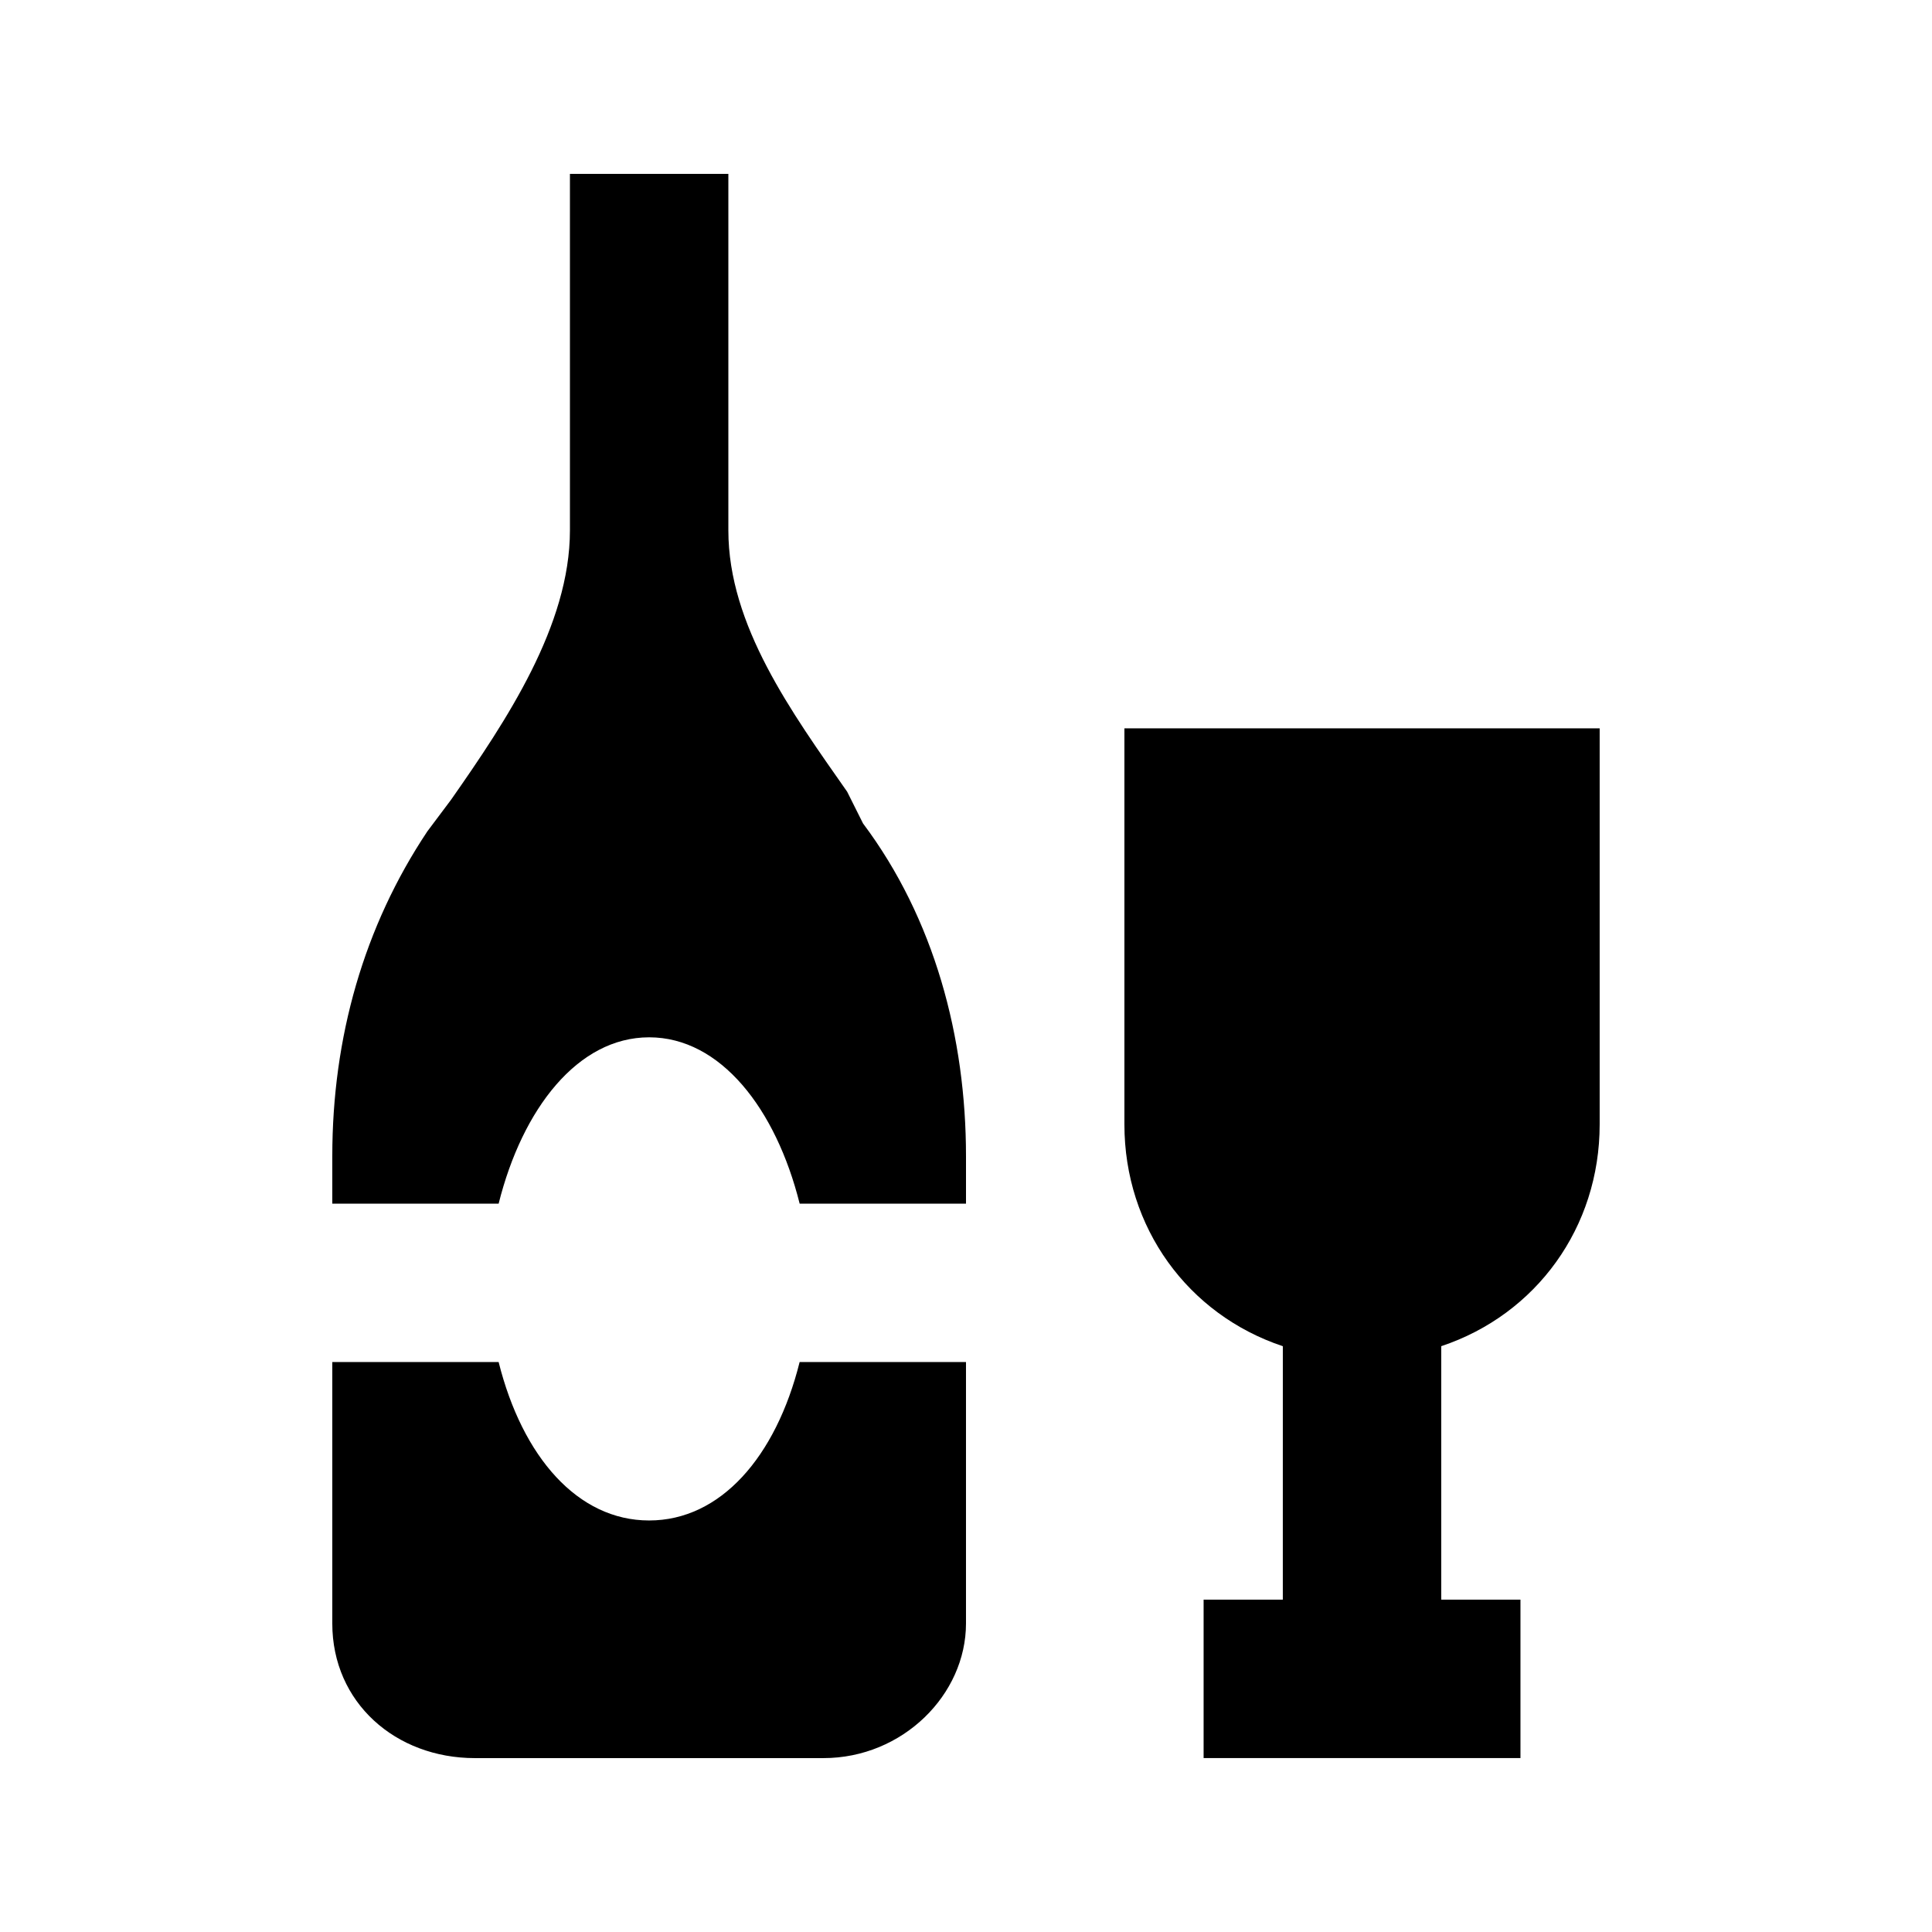 <?xml version="1.0" encoding="UTF-8"?>
<!-- Uploaded to: SVG Repo, www.svgrepo.com, Generator: SVG Repo Mixer Tools -->
<svg fill="#000000" width="800px" height="800px" version="1.1" viewBox="144 144 512 512" xmlns="http://www.w3.org/2000/svg">
 <g>
  <path d="m368.51 353.82c-14.695-20.992-31.488-44.082-31.488-69.273v-94.465h-41.984v94.465c0 25.191-16.793 50.383-31.488 71.371l-6.297 8.398c-16.797 25.191-25.191 54.578-25.191 86.066v12.598h44.082c6.297-25.191 20.992-44.082 39.887-44.082s33.586 18.895 39.887 44.082h44.082v-12.594c0-31.488-8.398-62.977-27.289-88.168z"/>
  <path d="m316.03 546.94c-18.895 0-33.586-16.793-39.887-41.984h-44.082v69.273c0 20.992 16.793 35.688 37.785 35.688h92.367c20.992 0 37.785-16.793 37.785-35.688v-69.273h-44.086c-6.297 25.191-20.992 41.984-39.883 41.984z"/>
  <path d="m441.98 337.02v104.96c0 27.289 16.793 50.383 41.984 58.777l-0.004 67.172h-20.992v41.984h83.969v-41.984h-20.992v-67.176c25.191-8.398 41.984-31.488 41.984-58.777v-104.96z"/>
 </g>
</svg>